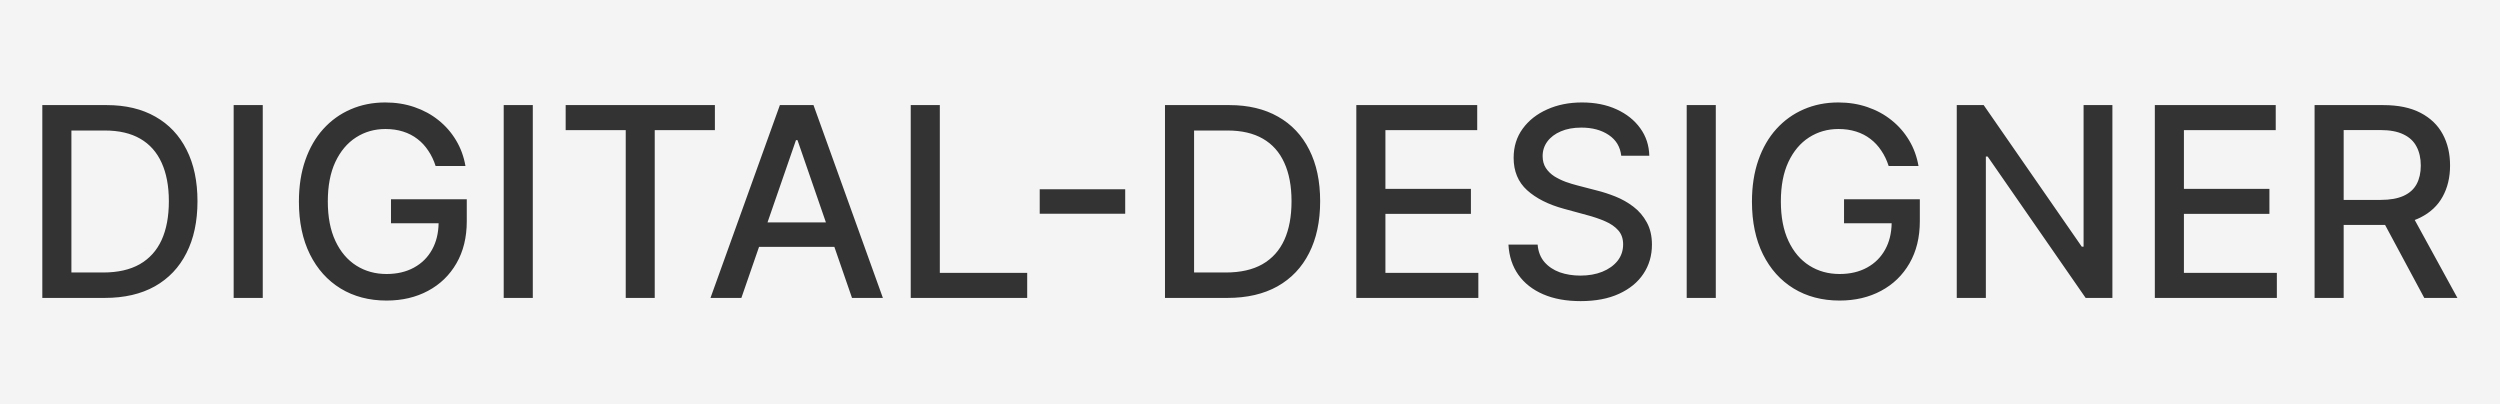 <?xml version="1.0" encoding="UTF-8"?> <svg xmlns="http://www.w3.org/2000/svg" width="1200" height="194" viewBox="0 0 1200 194" fill="none"><rect x="0" y="0" width="1200" height="194" fill="#333333" stroke="none"/><path d="M1200 194H0V0H1200V194ZM759.353 49.18C753.146 49.18 747.572 50.294 742.631 52.523C737.69 54.723 733.773 57.811 730.881 61.788C727.989 65.765 726.543 70.42 726.543 75.753C726.543 82.2 728.697 87.382 733.005 91.299C737.343 95.216 743.219 98.183 750.631 100.202L761.567 103.185C764.881 104.058 767.849 105.068 770.47 106.213C773.121 107.358 775.215 108.804 776.752 110.552C778.319 112.299 779.102 114.544 779.102 117.285C779.102 120.298 778.213 122.935 776.436 125.194C774.658 127.424 772.217 129.171 769.114 130.437C766.041 131.672 762.531 132.289 758.584 132.289C754.999 132.289 751.7 131.762 748.688 130.708C745.705 129.623 743.249 127.981 741.32 125.781C739.422 123.552 738.338 120.765 738.066 117.421H724.057C724.358 122.995 725.941 127.815 728.803 131.883C731.665 135.92 735.627 139.038 740.688 141.237C745.75 143.437 751.745 144.536 758.675 144.536C765.906 144.536 772.067 143.362 777.159 141.012C782.281 138.662 786.182 135.453 788.863 131.386C791.575 127.318 792.931 122.663 792.931 117.421C792.931 113.263 792.102 109.693 790.445 106.71C788.818 103.727 786.68 101.227 784.028 99.208C781.377 97.189 778.5 95.562 775.396 94.327C772.293 93.092 769.265 92.113 766.312 91.39L757.273 89.04C755.466 88.588 753.583 88.015 751.625 87.322C749.667 86.599 747.829 85.711 746.111 84.656C744.424 83.572 743.054 82.231 741.999 80.634C740.975 79.037 740.462 77.139 740.462 74.939C740.462 72.318 741.215 69.983 742.722 67.935C744.258 65.856 746.413 64.229 749.185 63.054C751.956 61.849 755.24 61.246 759.036 61.246C764.339 61.246 768.738 62.436 772.232 64.816C775.727 67.166 777.716 70.481 778.198 74.759H791.666C791.546 69.788 790.099 65.389 787.327 61.562C784.555 57.706 780.759 54.678 775.938 52.478C771.148 50.279 765.619 49.18 759.353 49.18ZM184.917 49.18C178.921 49.18 173.393 50.279 168.331 52.478C163.3 54.648 158.916 57.796 155.18 61.924C151.474 66.021 148.597 71.008 146.548 76.883C144.499 82.758 143.475 89.386 143.475 96.768C143.475 106.529 145.238 114.965 148.763 122.075C152.288 129.155 157.198 134.624 163.495 138.48C169.822 142.337 177.174 144.266 185.55 144.266C193.022 144.266 199.65 142.714 205.435 139.61C211.249 136.507 215.799 132.108 219.083 126.414C222.397 120.69 224.054 113.941 224.054 106.168V95.638H187.674V107.162H210.532C210.444 111.97 209.409 116.173 207.423 119.771C205.374 123.506 202.466 126.399 198.7 128.448C194.964 130.497 190.581 131.52 185.55 131.521C180.127 131.521 175.29 130.18 171.042 127.499C166.794 124.818 163.45 120.885 161.01 115.703C158.569 110.521 157.349 104.179 157.349 96.677C157.349 89.205 158.555 82.893 160.965 77.741C163.405 72.559 166.719 68.628 170.907 65.946C175.095 63.265 179.795 61.924 185.007 61.924C188.08 61.924 190.897 62.331 193.458 63.145C196.049 63.958 198.354 65.147 200.373 66.714C202.392 68.25 204.124 70.119 205.57 72.318C207.046 74.487 208.221 76.943 209.095 79.685H223.421C222.638 75.165 221.131 71.052 218.901 67.347C216.672 63.611 213.855 60.387 210.451 57.676C207.077 54.964 203.219 52.87 198.881 51.394C194.573 49.917 189.918 49.18 184.917 49.18ZM882.379 49.18C876.383 49.18 870.854 50.279 865.793 52.478C860.762 54.648 856.378 57.796 852.643 61.924C848.937 66.021 846.059 71.008 844.011 76.883C841.962 82.758 840.938 89.386 840.938 96.768C840.938 106.529 842.7 114.965 846.225 122.075C849.75 129.155 854.661 134.624 860.958 138.48C867.285 142.337 874.636 144.266 883.012 144.266C890.484 144.266 897.112 142.714 902.896 139.61C908.711 136.507 913.261 132.108 916.545 126.414C919.859 120.69 921.517 113.941 921.517 106.168V95.638H885.136V107.162H907.995C907.906 111.97 906.872 116.173 904.886 119.771C902.837 123.506 899.929 126.399 896.163 128.448C892.427 130.497 888.043 131.521 883.012 131.521C877.589 131.52 872.753 130.18 868.505 127.499C864.257 124.818 860.912 120.885 858.472 115.703C856.031 110.521 854.812 104.179 854.812 96.677C854.812 89.205 856.017 82.893 858.427 77.741C860.867 72.559 864.181 68.628 868.369 65.946C872.557 63.265 877.257 61.924 882.47 61.924C885.543 61.924 888.36 62.331 890.921 63.145C893.512 63.958 895.817 65.147 897.835 66.714C899.854 68.25 901.586 70.119 903.032 72.318C904.509 74.488 905.684 76.943 906.558 79.685H920.884C920.1 75.165 918.594 71.052 916.364 67.347C914.135 63.611 911.318 60.387 907.913 57.676C904.539 54.964 900.682 52.87 896.344 51.394C892.035 49.917 887.38 49.18 882.379 49.18ZM20.312 50.445V143H50.275C59.675 143 67.69 141.147 74.318 137.441C80.947 133.706 86.008 128.373 89.503 121.443C93.028 114.514 94.791 106.228 94.791 96.587C94.791 86.976 93.043 78.736 89.548 71.866C86.083 64.967 81.097 59.679 74.59 56.004C68.082 52.298 60.293 50.445 51.225 50.445H20.312ZM112.156 50.445V143H126.121V50.445H112.156ZM241.78 50.445V143H255.745V50.445H241.78ZM271.518 50.445V62.466H300.351V143H314.271V62.466H343.148V50.445H271.518ZM374.343 50.445L341.036 143H355.859L364.336 118.506H400.499L408.961 143H423.784L390.477 50.445H374.343ZM437.149 50.445V143H493.054V130.979H451.114V50.445H437.149ZM559.193 50.445V143H589.156C598.556 143 606.571 141.147 613.199 137.441C619.827 133.706 624.889 128.373 628.384 121.443C631.909 114.514 633.671 106.228 633.671 96.587C633.671 86.976 631.924 78.736 628.429 71.866C624.964 64.967 619.977 59.68 613.47 56.004C606.962 52.298 599.174 50.445 590.105 50.445H559.193ZM651.036 50.445V143H709.606V130.979H665.001V102.643H706.036V90.667H665.001V62.466H709.064V50.445H651.036ZM809.618 50.445V143H823.583V50.445H809.618ZM939.243 50.445V143H953.208V75.12H954.066L1001.11 143H1013.95V50.445H1000.12V118.415H999.26L952.168 50.445H939.243ZM1034.32 50.445V143H1092.89V130.979H1048.28V102.643H1089.32V90.667H1048.28V62.466H1092.35V50.445H1034.32ZM1111 50.445V143H1124.96V107.976H1143.94C1144.25 107.976 1144.55 107.97 1144.84 107.966L1163.65 143H1179.56L1159.07 105.593C1160.02 105.236 1160.93 104.842 1161.8 104.405C1166.56 102.025 1170.11 98.696 1172.46 94.418C1174.84 90.11 1176.03 85.123 1176.03 79.459C1176.03 73.765 1174.86 68.748 1172.51 64.409C1170.16 60.041 1166.6 56.621 1161.84 54.15C1157.11 51.68 1151.16 50.445 1143.99 50.445H1111ZM50.366 62.647C57.115 62.647 62.764 63.958 67.314 66.579C71.863 69.2 75.282 73.041 77.572 78.103C79.892 83.164 81.052 89.326 81.052 96.587C81.052 103.908 79.892 110.114 77.572 115.206C75.252 120.268 71.758 124.14 67.088 126.821C62.418 129.473 56.558 130.798 49.508 130.798H34.277V62.647H50.366ZM589.246 62.647C595.995 62.647 601.645 63.958 606.194 66.579C610.743 69.2 614.163 73.041 616.453 78.103C618.773 83.164 619.933 89.326 619.933 96.587C619.933 103.908 618.773 110.114 616.453 115.206C614.133 120.268 610.638 124.14 605.968 126.821C601.298 129.473 595.438 130.798 588.388 130.798H573.158V62.647H589.246ZM382.794 67.257L396.439 106.755H368.402L382.071 67.257H382.794ZM499.064 90.848V102.598H540.1V90.848H499.064ZM1142.5 62.421C1147.11 62.421 1150.83 63.114 1153.66 64.5C1156.52 65.856 1158.62 67.814 1159.94 70.375C1161.3 72.936 1161.98 75.964 1161.98 79.459C1161.98 82.924 1161.31 85.891 1159.99 88.361C1158.66 90.832 1156.57 92.715 1153.71 94.011C1150.87 95.306 1147.2 95.954 1142.68 95.954H1124.96V62.421H1142.5Z" fill="#F4F4F4"></path></svg> 